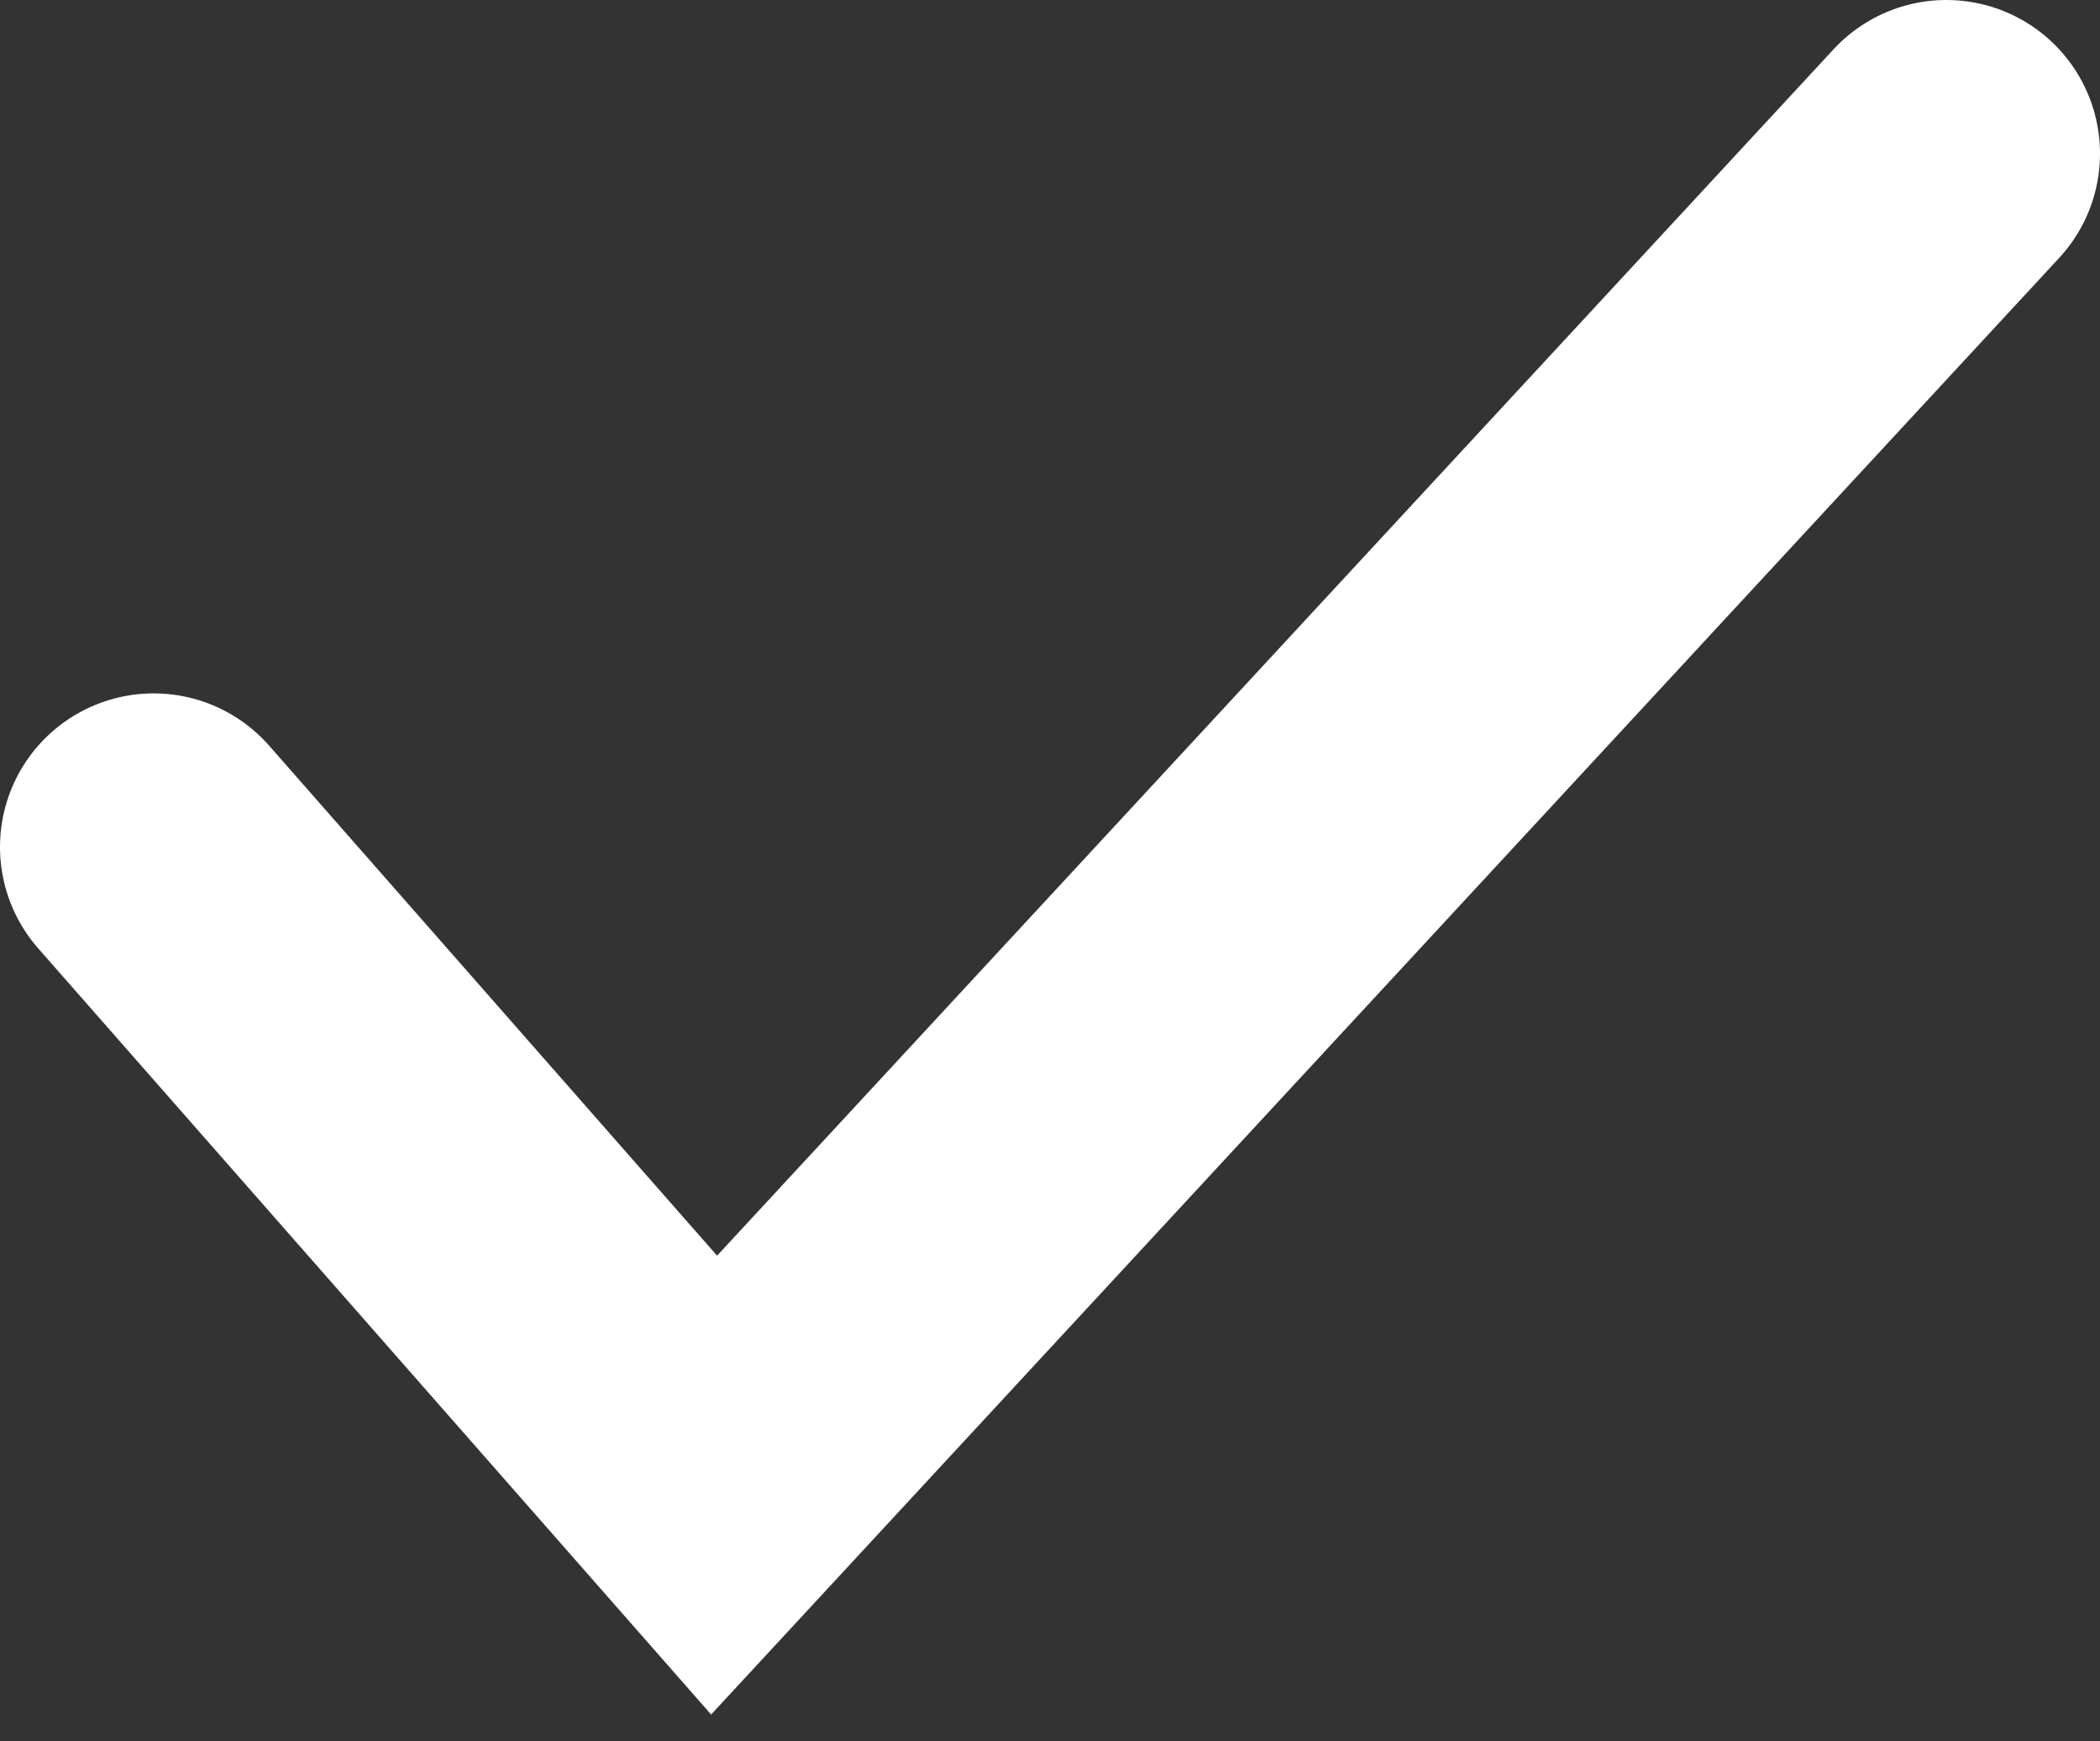 <svg width="41" height="34" viewBox="0 0 41 34" fill="none" xmlns="http://www.w3.org/2000/svg">
<rect x="0" y="0" width="41" height="34" fill="#333333" stroke="none"/>
<path d="M38 3L13.942 29L3 16.54" stroke="white" stroke-width="6" stroke-linecap="round"/>
</svg>

